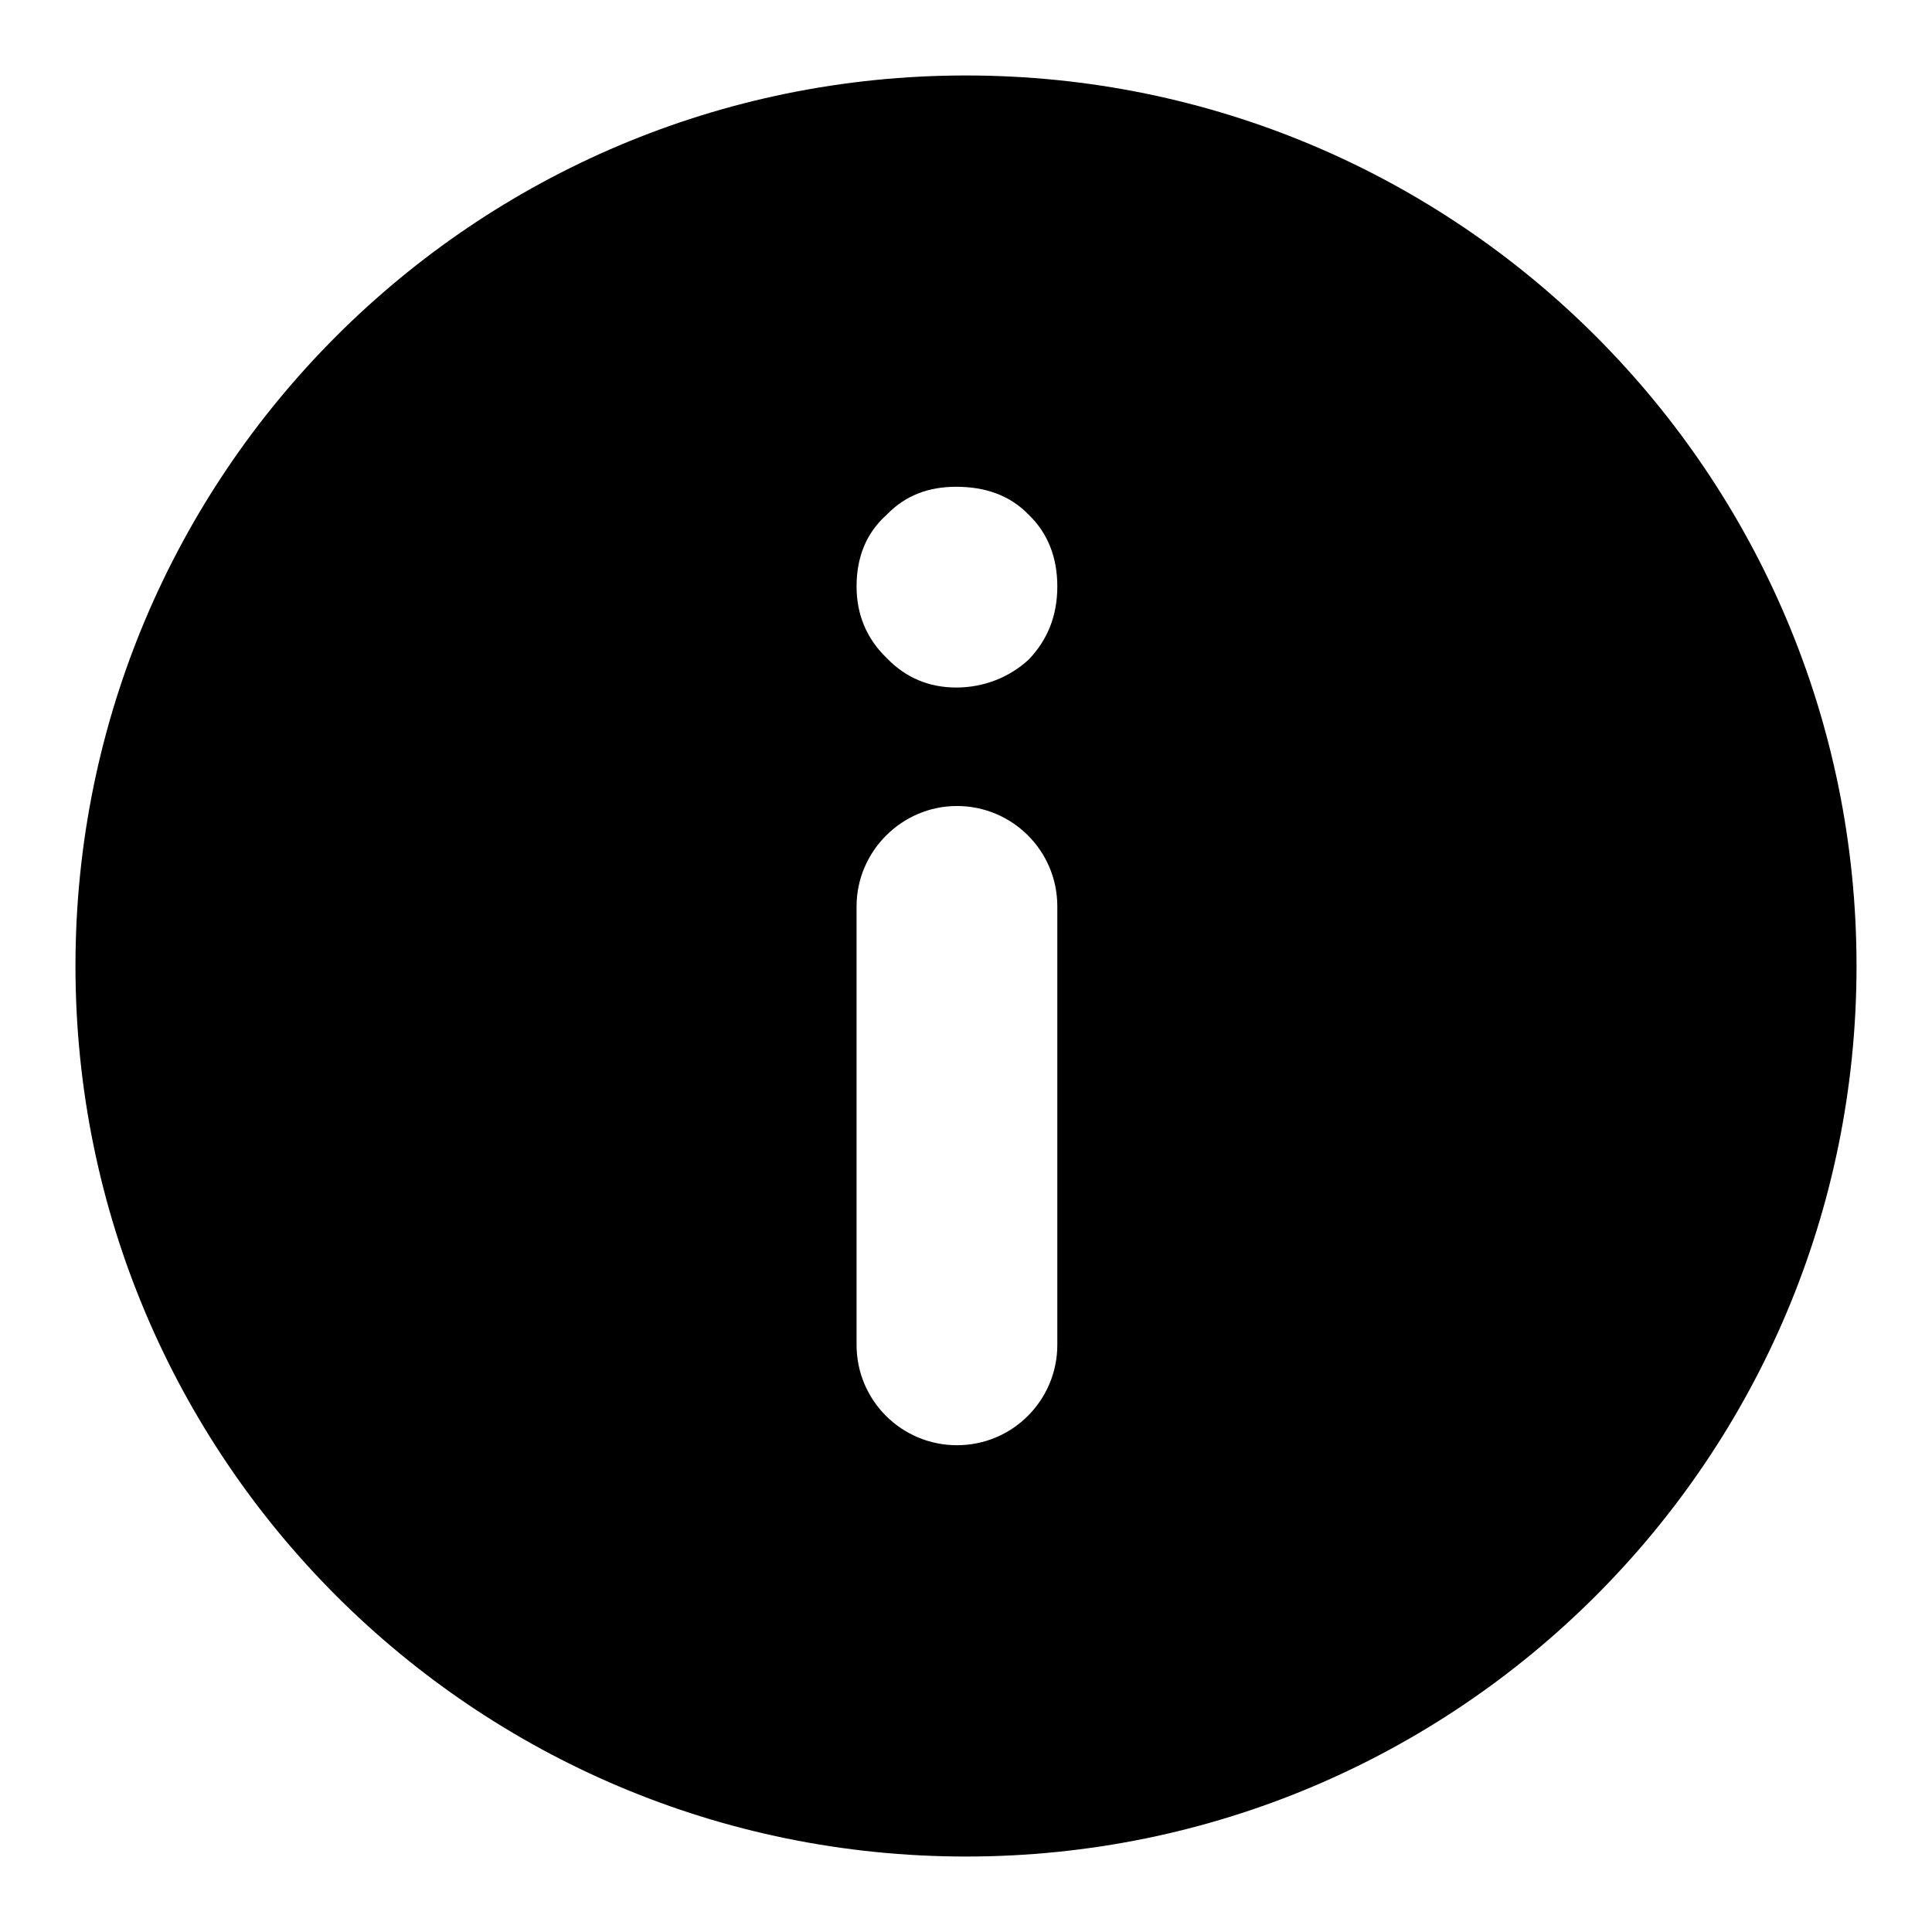 <?xml version="1.0" encoding="utf-8"?>
<!-- Svg Vector Icons : http://www.onlinewebfonts.com/icon -->
<!DOCTYPE svg PUBLIC "-//W3C//DTD SVG 1.1//EN" "http://www.w3.org/Graphics/SVG/1.1/DTD/svg11.dtd">
<svg version="1.1" xmlns="http://www.w3.org/2000/svg" xmlns:xlink="http://www.w3.org/1999/xlink" x="0px" y="0px" viewBox="0 0 256 256" enable-background="new 0 0 256 256" xml:space="preserve">
<g> <path fill="#000000" d="M128,246c-65.2,0-118-52.8-118-118C10,62.8,62.8,10,128,10c65.2,0,118,52.8,118,118 C246,193.2,193.2,246,128,246z M113.5,120.1v58.1c0,7.4,6,13.3,13.3,13.3c7.4,0,13.3-6,13.3-13.3c0,0,0,0,0,0v-58.1 c0-7.4-6-13.3-13.3-13.3S113.5,112.8,113.5,120.1C113.5,120.1,113.5,120.1,113.5,120.1z M126.7,64.5c-3.6,0-6.7,1.1-9.2,3.7 c-2.7,2.4-4,5.6-4,9.5c0,3.7,1.3,6.9,4,9.5c2.5,2.6,5.6,3.9,9.2,3.9c3.6,0,7-1.3,9.6-3.7c2.5-2.6,3.8-5.8,3.8-9.7 c0-3.9-1.3-7.1-3.8-9.5C133.8,65.6,130.5,64.5,126.7,64.5L126.7,64.5z"/></g>
</svg>